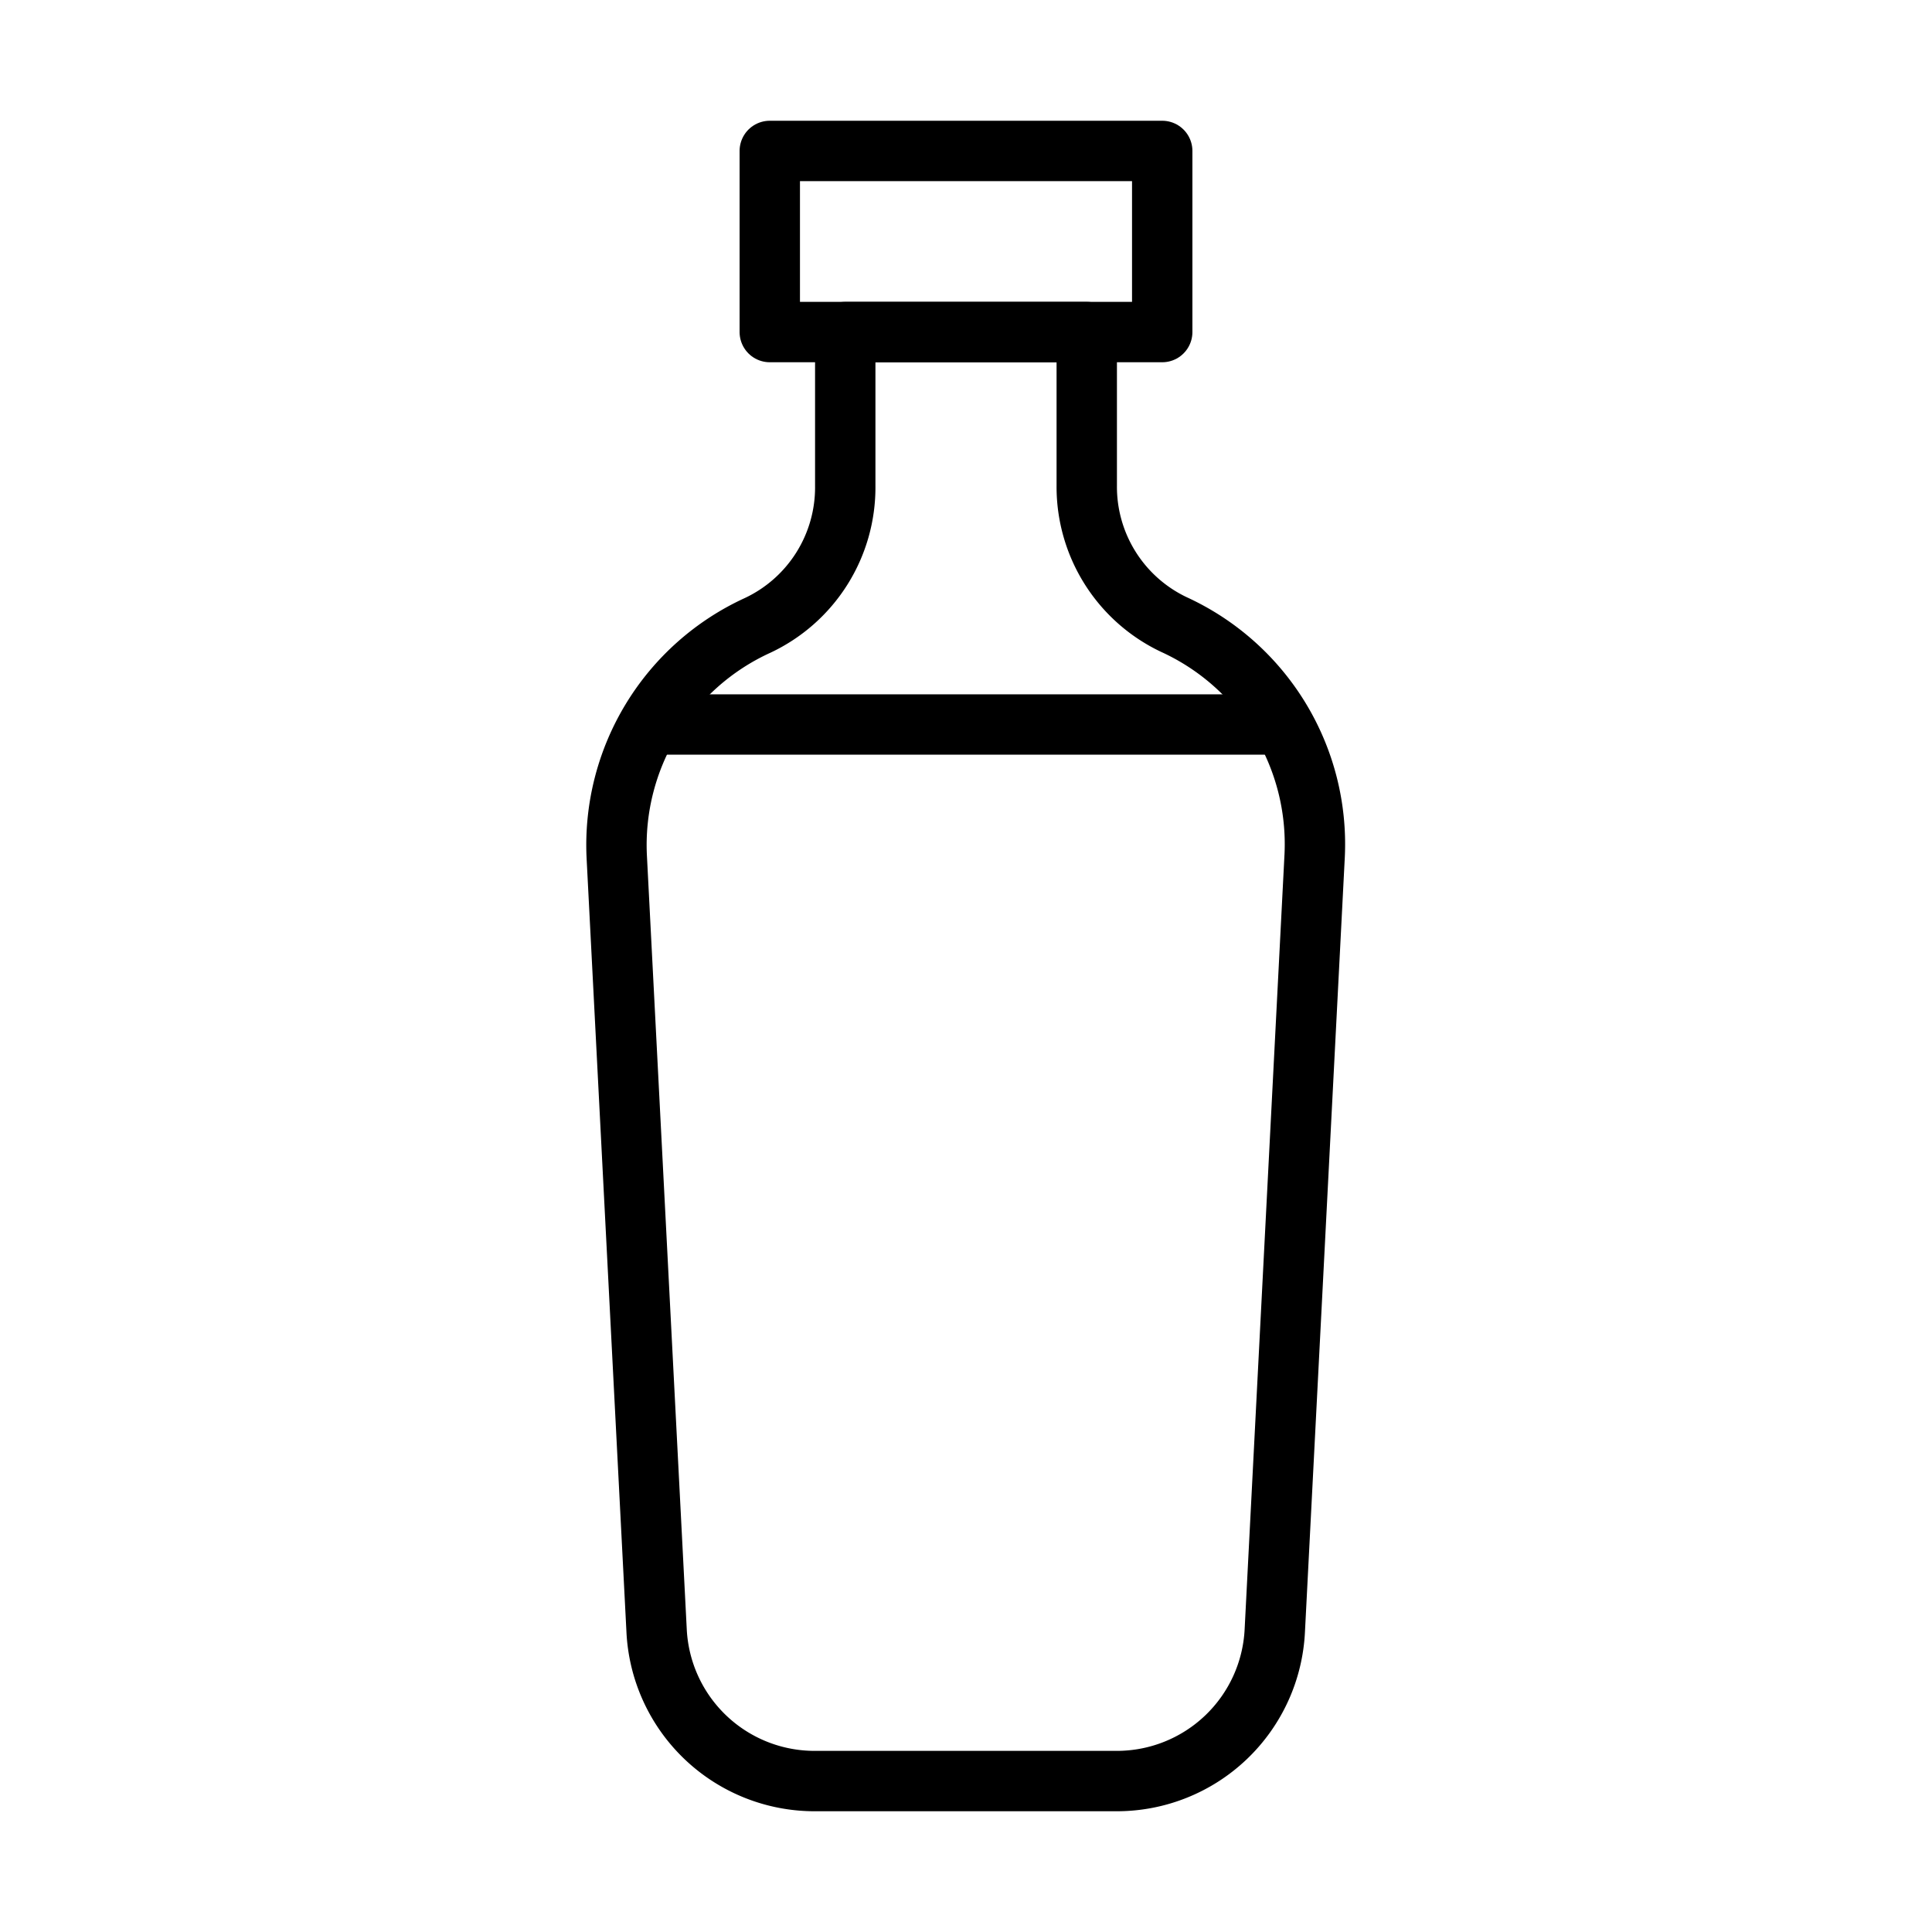 <?xml version="1.0" ?>
<svg width="800px" height="800px" viewBox="0 0 64 64" xmlns="http://www.w3.org/2000/svg"><defs><style>.a{fill:none;stroke:#000000;stroke-linejoin:round;stroke-width:2px;}</style></defs><title/><rect class="a" height="6" width="13" x="25.5" y="5"/><path class="a" d="M36,16.1V11H28v5.1a5.05,5.05,0,0,1-2.91,4.62,8,8,0,0,0-4.66,7.65L21.75,54A5.24,5.24,0,0,0,27,59H37a5.24,5.24,0,0,0,5.23-5l1.32-25.66a8,8,0,0,0-4.66-7.65A5.05,5.05,0,0,1,36,16.1Z"/><line class="a" x1="22" x2="42" y1="24" y2="24"/></svg>
